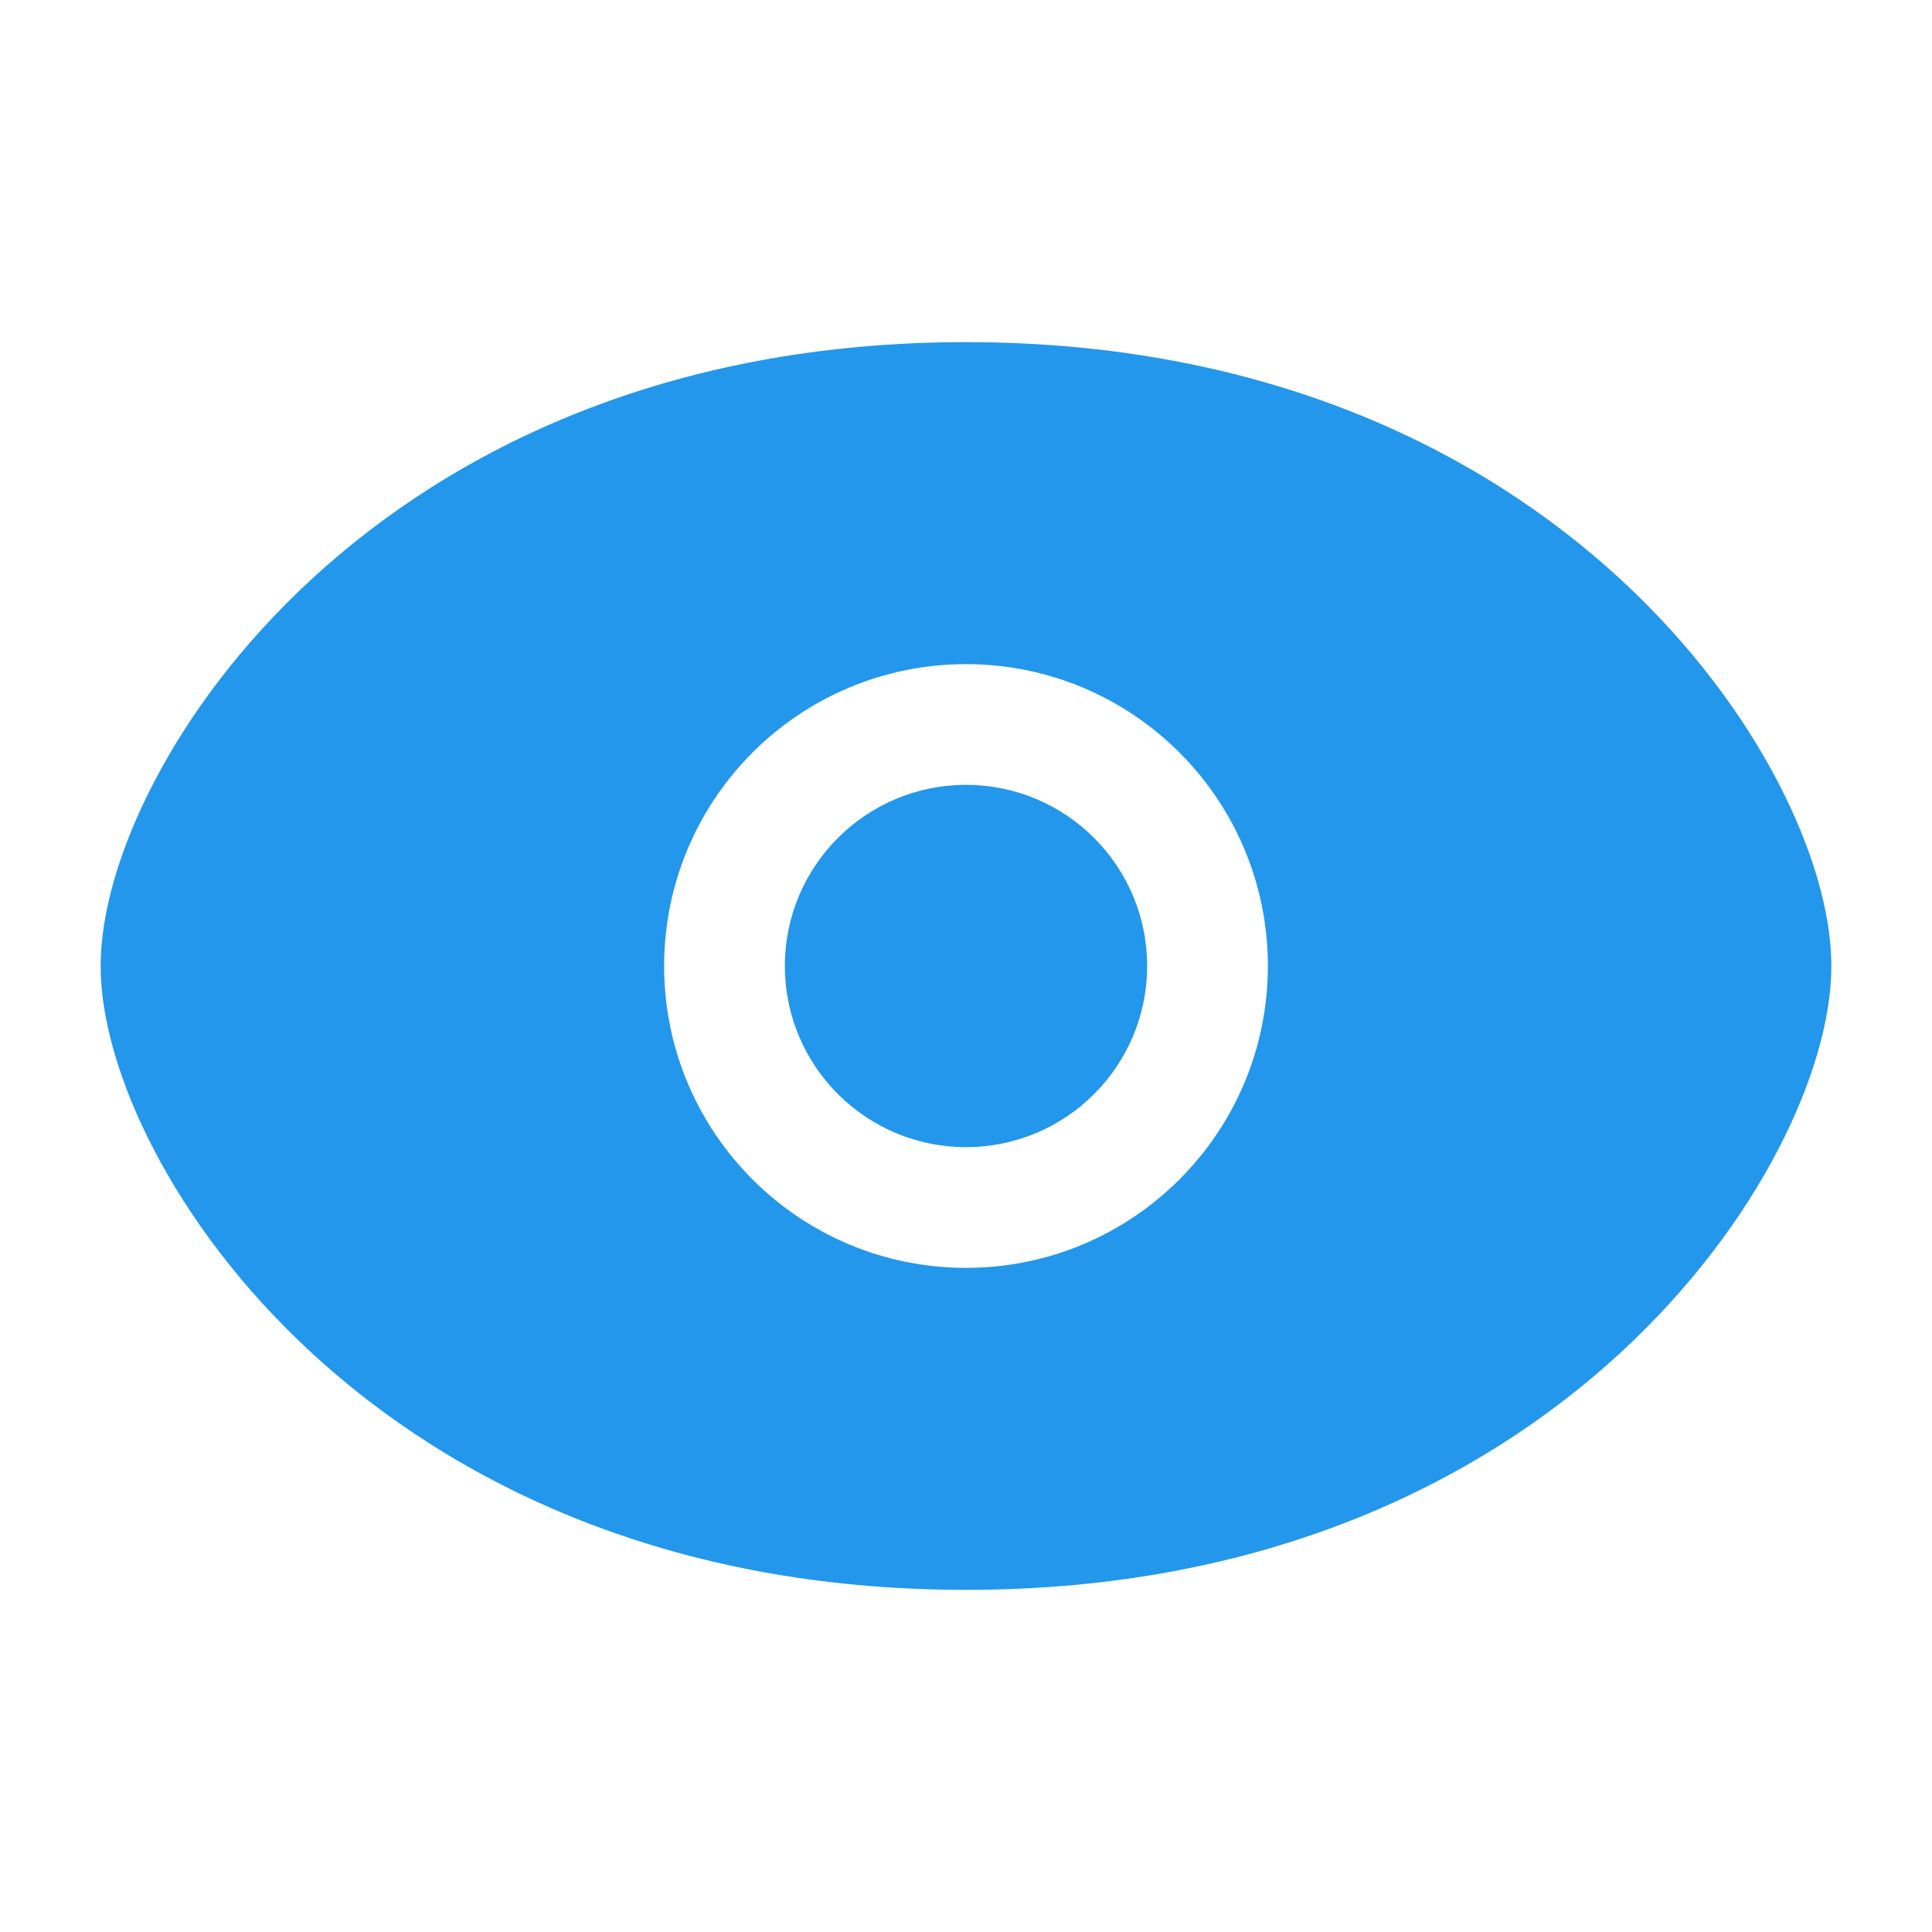<svg width="45" height="45" viewBox="0 0 45 45" fill="none" xmlns="http://www.w3.org/2000/svg">
<path fill-rule="evenodd" clip-rule="evenodd" d="M22.5 7.969C15.577 7.969 10.551 10.45 7.249 13.498C5.607 15.014 4.394 16.667 3.587 18.218C2.792 19.743 2.344 21.259 2.344 22.5C2.344 23.741 2.792 25.257 3.587 26.782C4.394 28.333 5.607 29.986 7.249 31.502C10.551 34.55 15.577 37.031 22.5 37.031C29.423 37.031 34.449 34.55 37.751 31.502C39.393 29.986 40.606 28.333 41.413 26.782C42.208 25.257 42.656 23.741 42.656 22.5C42.656 21.259 42.208 19.743 41.413 18.218C40.606 16.667 39.393 15.014 37.751 13.498C34.449 10.45 29.423 7.969 22.5 7.969ZM22.5 18.281C20.17 18.281 18.281 20.17 18.281 22.5C18.281 24.83 20.17 26.719 22.5 26.719C24.83 26.719 26.719 24.83 26.719 22.5C26.719 20.17 24.83 18.281 22.5 18.281ZM15.469 22.5C15.469 18.617 18.616 15.469 22.5 15.469C26.383 15.469 29.531 18.617 29.531 22.5C29.531 26.383 26.383 29.531 22.5 29.531C18.616 29.531 15.469 26.383 15.469 22.5Z" fill="#2397EB"/>
</svg>
